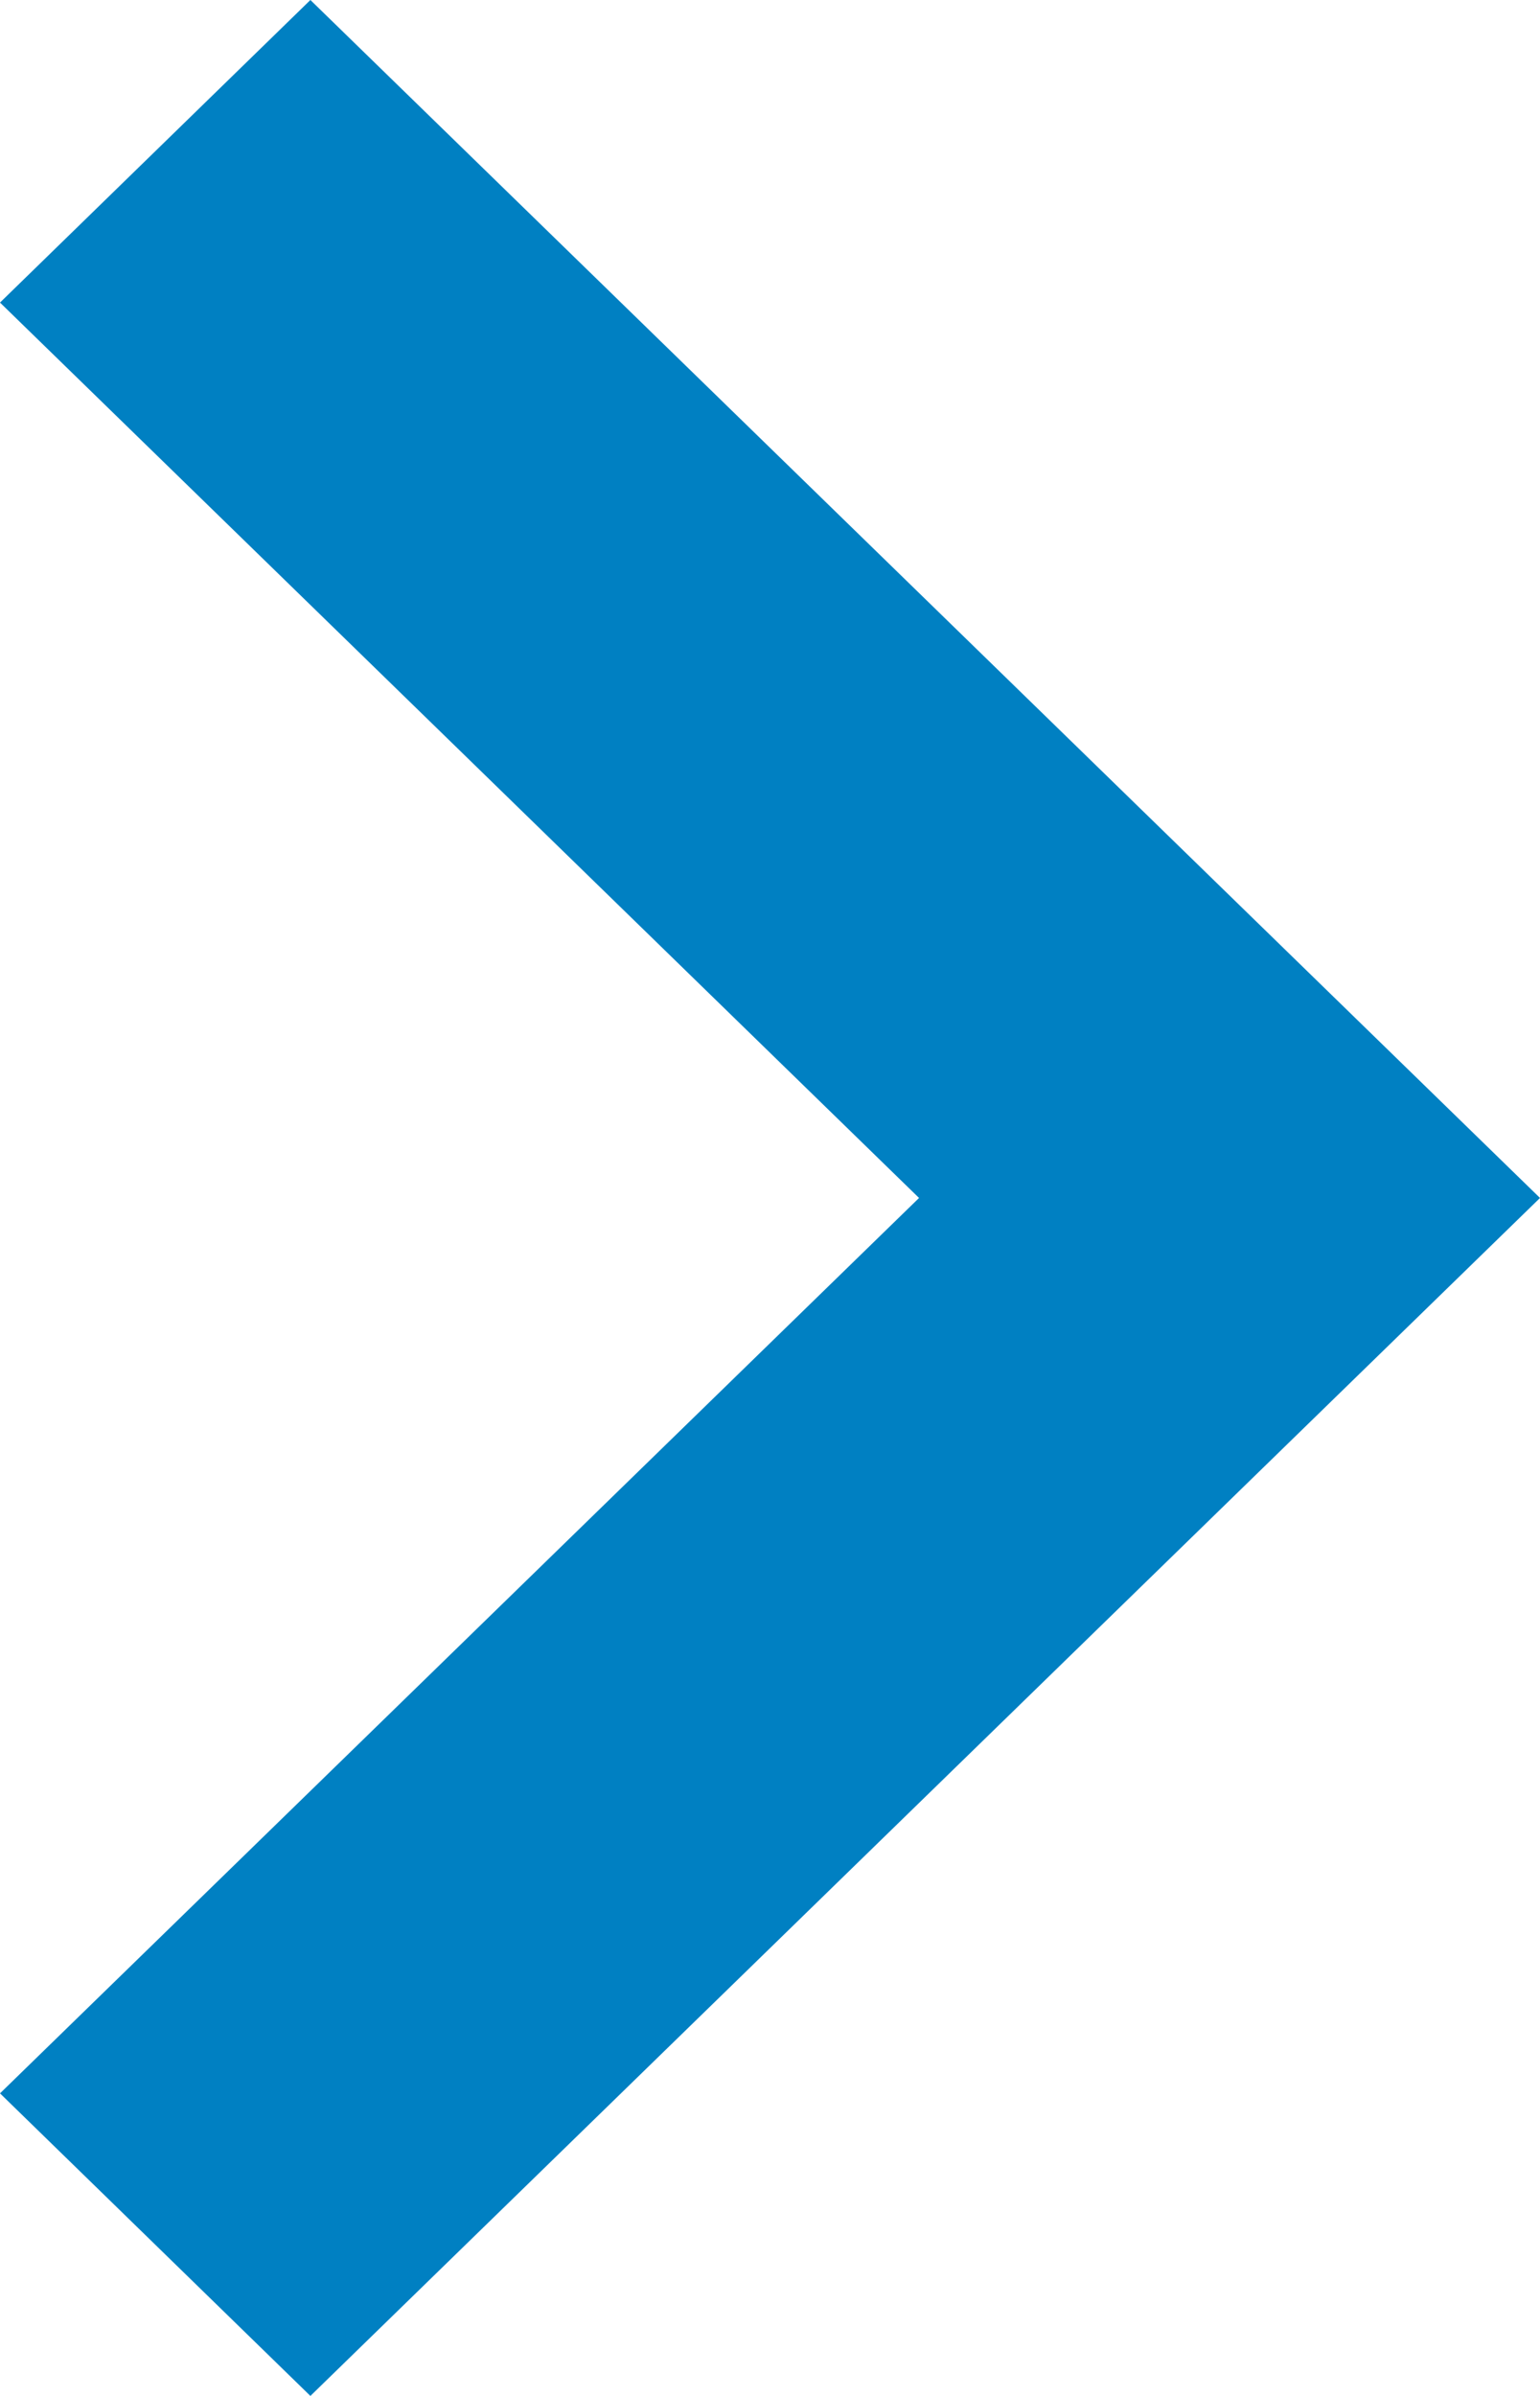 <svg width="9" height="14" viewBox="0 0 9 14" fill="none" xmlns="http://www.w3.org/2000/svg">
<path fill-rule="evenodd" clip-rule="evenodd" d="M1.814 14L6.02361e-05 12.232L5.371 7L1.06935e-06 1.768L1.814 -6.28189e-07L9 7L1.814 14Z" fill="#0080C2"/>
</svg>
